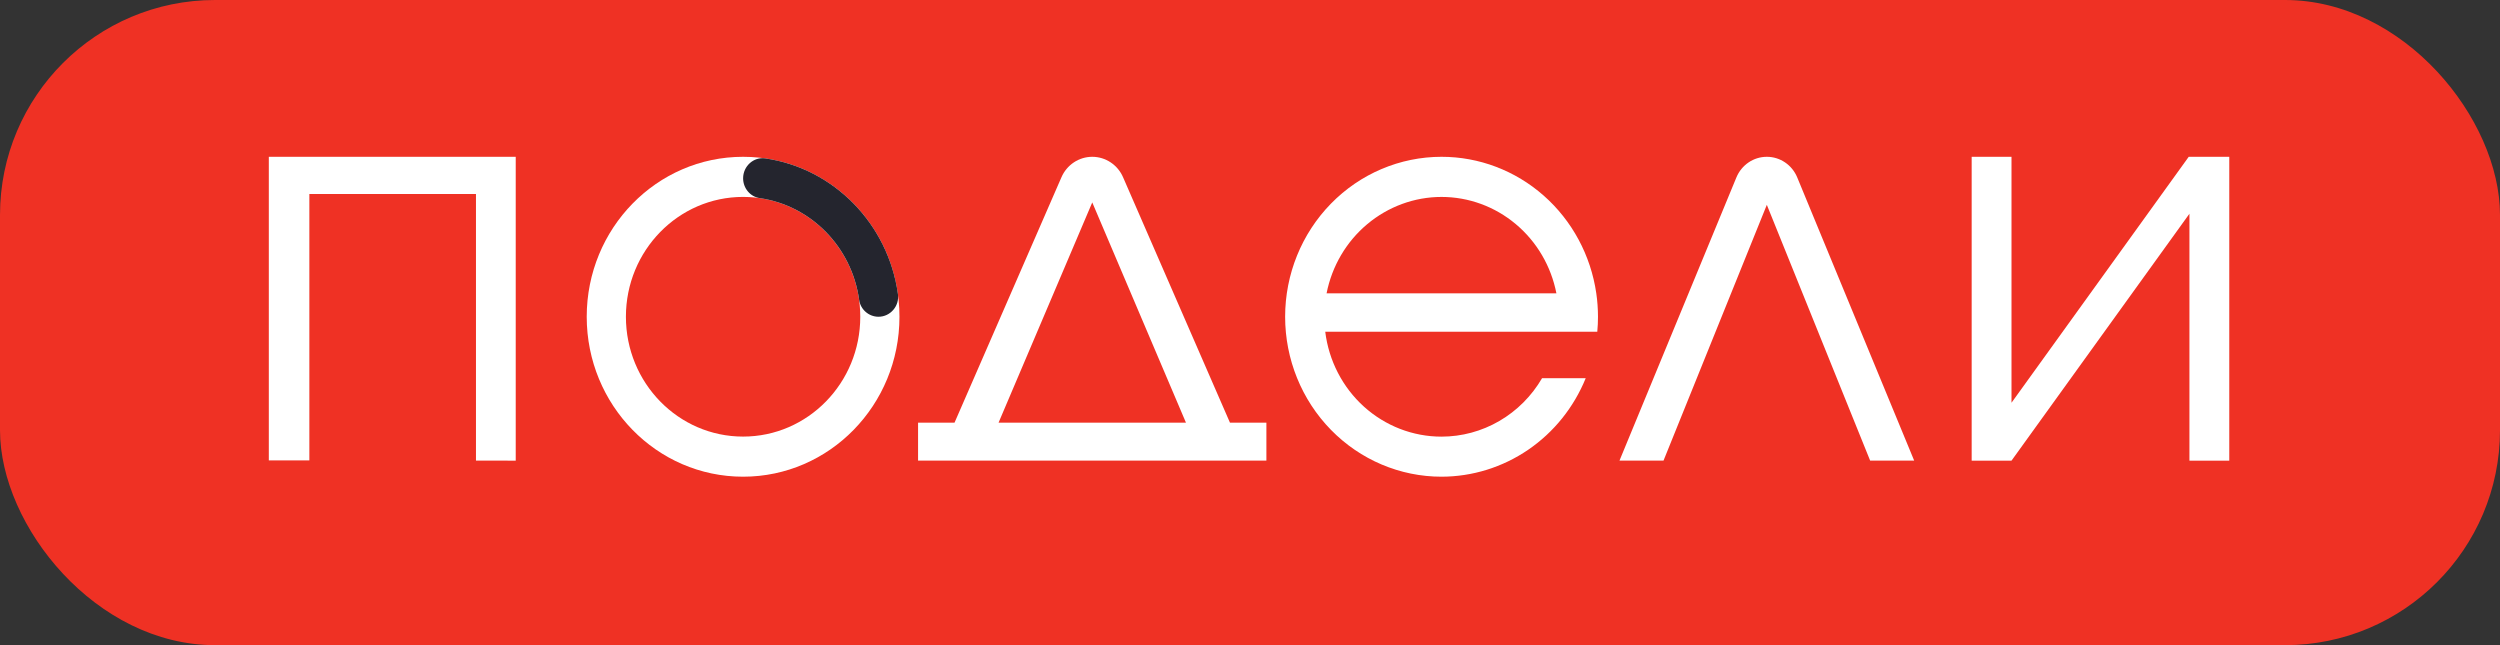 <svg width="93" height="24" viewBox="0 0 93 24" fill="none" xmlns="http://www.w3.org/2000/svg">
<rect x="0" y="0" width="93" height="24" fill="#333333" stroke="none"/>
<rect y="-0" width="93" height="24" rx="8" fill="#EF3124"/>
<path d="M19.185 17.136C19.185 13.351 19.185 9.591 19.185 5.833C16.106 5.833 13.054 5.833 10 5.833C10 9.614 10 13.366 10 17.127C10.502 17.127 10.989 17.127 11.508 17.127C11.508 13.806 11.508 10.515 11.508 7.217C13.585 7.217 15.627 7.217 17.706 7.217C17.706 10.532 17.706 13.822 17.706 17.134C18.211 17.136 18.679 17.136 19.185 17.136Z" fill="white"/>
<path d="M45.755 15.724L41.778 6.594C41.577 6.131 41.127 5.833 40.632 5.833C40.137 5.833 39.687 6.131 39.486 6.594L35.508 15.724H34.152V17.134H47.11V15.724H45.755ZM40.632 7.53L44.118 15.724H37.146L40.632 7.53Z" fill="white"/>
<path d="M71.207 17.134L66.857 6.6C66.665 6.135 66.22 5.833 65.726 5.833C65.232 5.833 64.787 6.135 64.594 6.6L60.245 17.134H61.883L65.726 7.62L69.569 17.134H71.207Z" fill="white"/>
<path d="M81.447 5.833H81.42L74.828 14.982V5.833H73.346V17.04V17.136H74.828L81.447 7.951V17.136H82.929V5.893V5.833H81.447Z" fill="white"/>
<path d="M53.623 16.243C52.561 16.243 51.536 15.846 50.74 15.128C49.944 14.409 49.431 13.418 49.299 12.34H59.419C59.437 12.157 59.445 11.966 59.445 11.784C59.445 11.492 59.424 11.2 59.382 10.911C59.177 9.499 58.483 8.209 57.426 7.277C56.369 6.345 55.02 5.832 53.624 5.833C52.081 5.833 50.602 6.46 49.511 7.576C48.42 8.692 47.807 10.205 47.807 11.783C47.807 13.361 48.42 14.874 49.511 15.99C50.602 17.106 52.081 17.733 53.624 17.733C54.772 17.732 55.894 17.383 56.849 16.731C57.804 16.079 58.548 15.152 58.989 14.068H57.365C56.979 14.731 56.431 15.28 55.775 15.661C55.119 16.043 54.377 16.243 53.623 16.243ZM53.623 7.326C54.631 7.326 55.608 7.683 56.387 8.337C57.167 8.99 57.7 9.9 57.898 10.911H49.349C49.548 9.901 50.082 8.992 50.861 8.339C51.64 7.686 52.617 7.326 53.624 7.326H53.623Z" fill="white"/>
<path d="M27.643 5.833C24.43 5.833 21.826 8.497 21.826 11.783C21.826 15.069 24.43 17.733 27.643 17.733C30.856 17.733 33.46 15.069 33.46 11.783C33.46 8.497 30.856 5.833 27.643 5.833ZM27.643 16.241C25.236 16.241 23.284 14.245 23.284 11.783C23.284 9.321 25.236 7.325 27.643 7.325C30.05 7.325 32.002 9.321 32.002 11.783C32.002 14.245 30.05 16.241 27.643 16.241Z" fill="white"/>
<path d="M27.644 6.633C27.644 7 27.906 7.317 28.263 7.37C30.175 7.648 31.687 9.194 31.959 11.15C32.01 11.515 32.32 11.783 32.68 11.783C33.12 11.783 33.465 11.386 33.403 10.94C33.041 8.329 31.02 6.262 28.467 5.892C28.032 5.829 27.644 6.182 27.644 6.633Z" fill="#24252E"/>
</svg>
